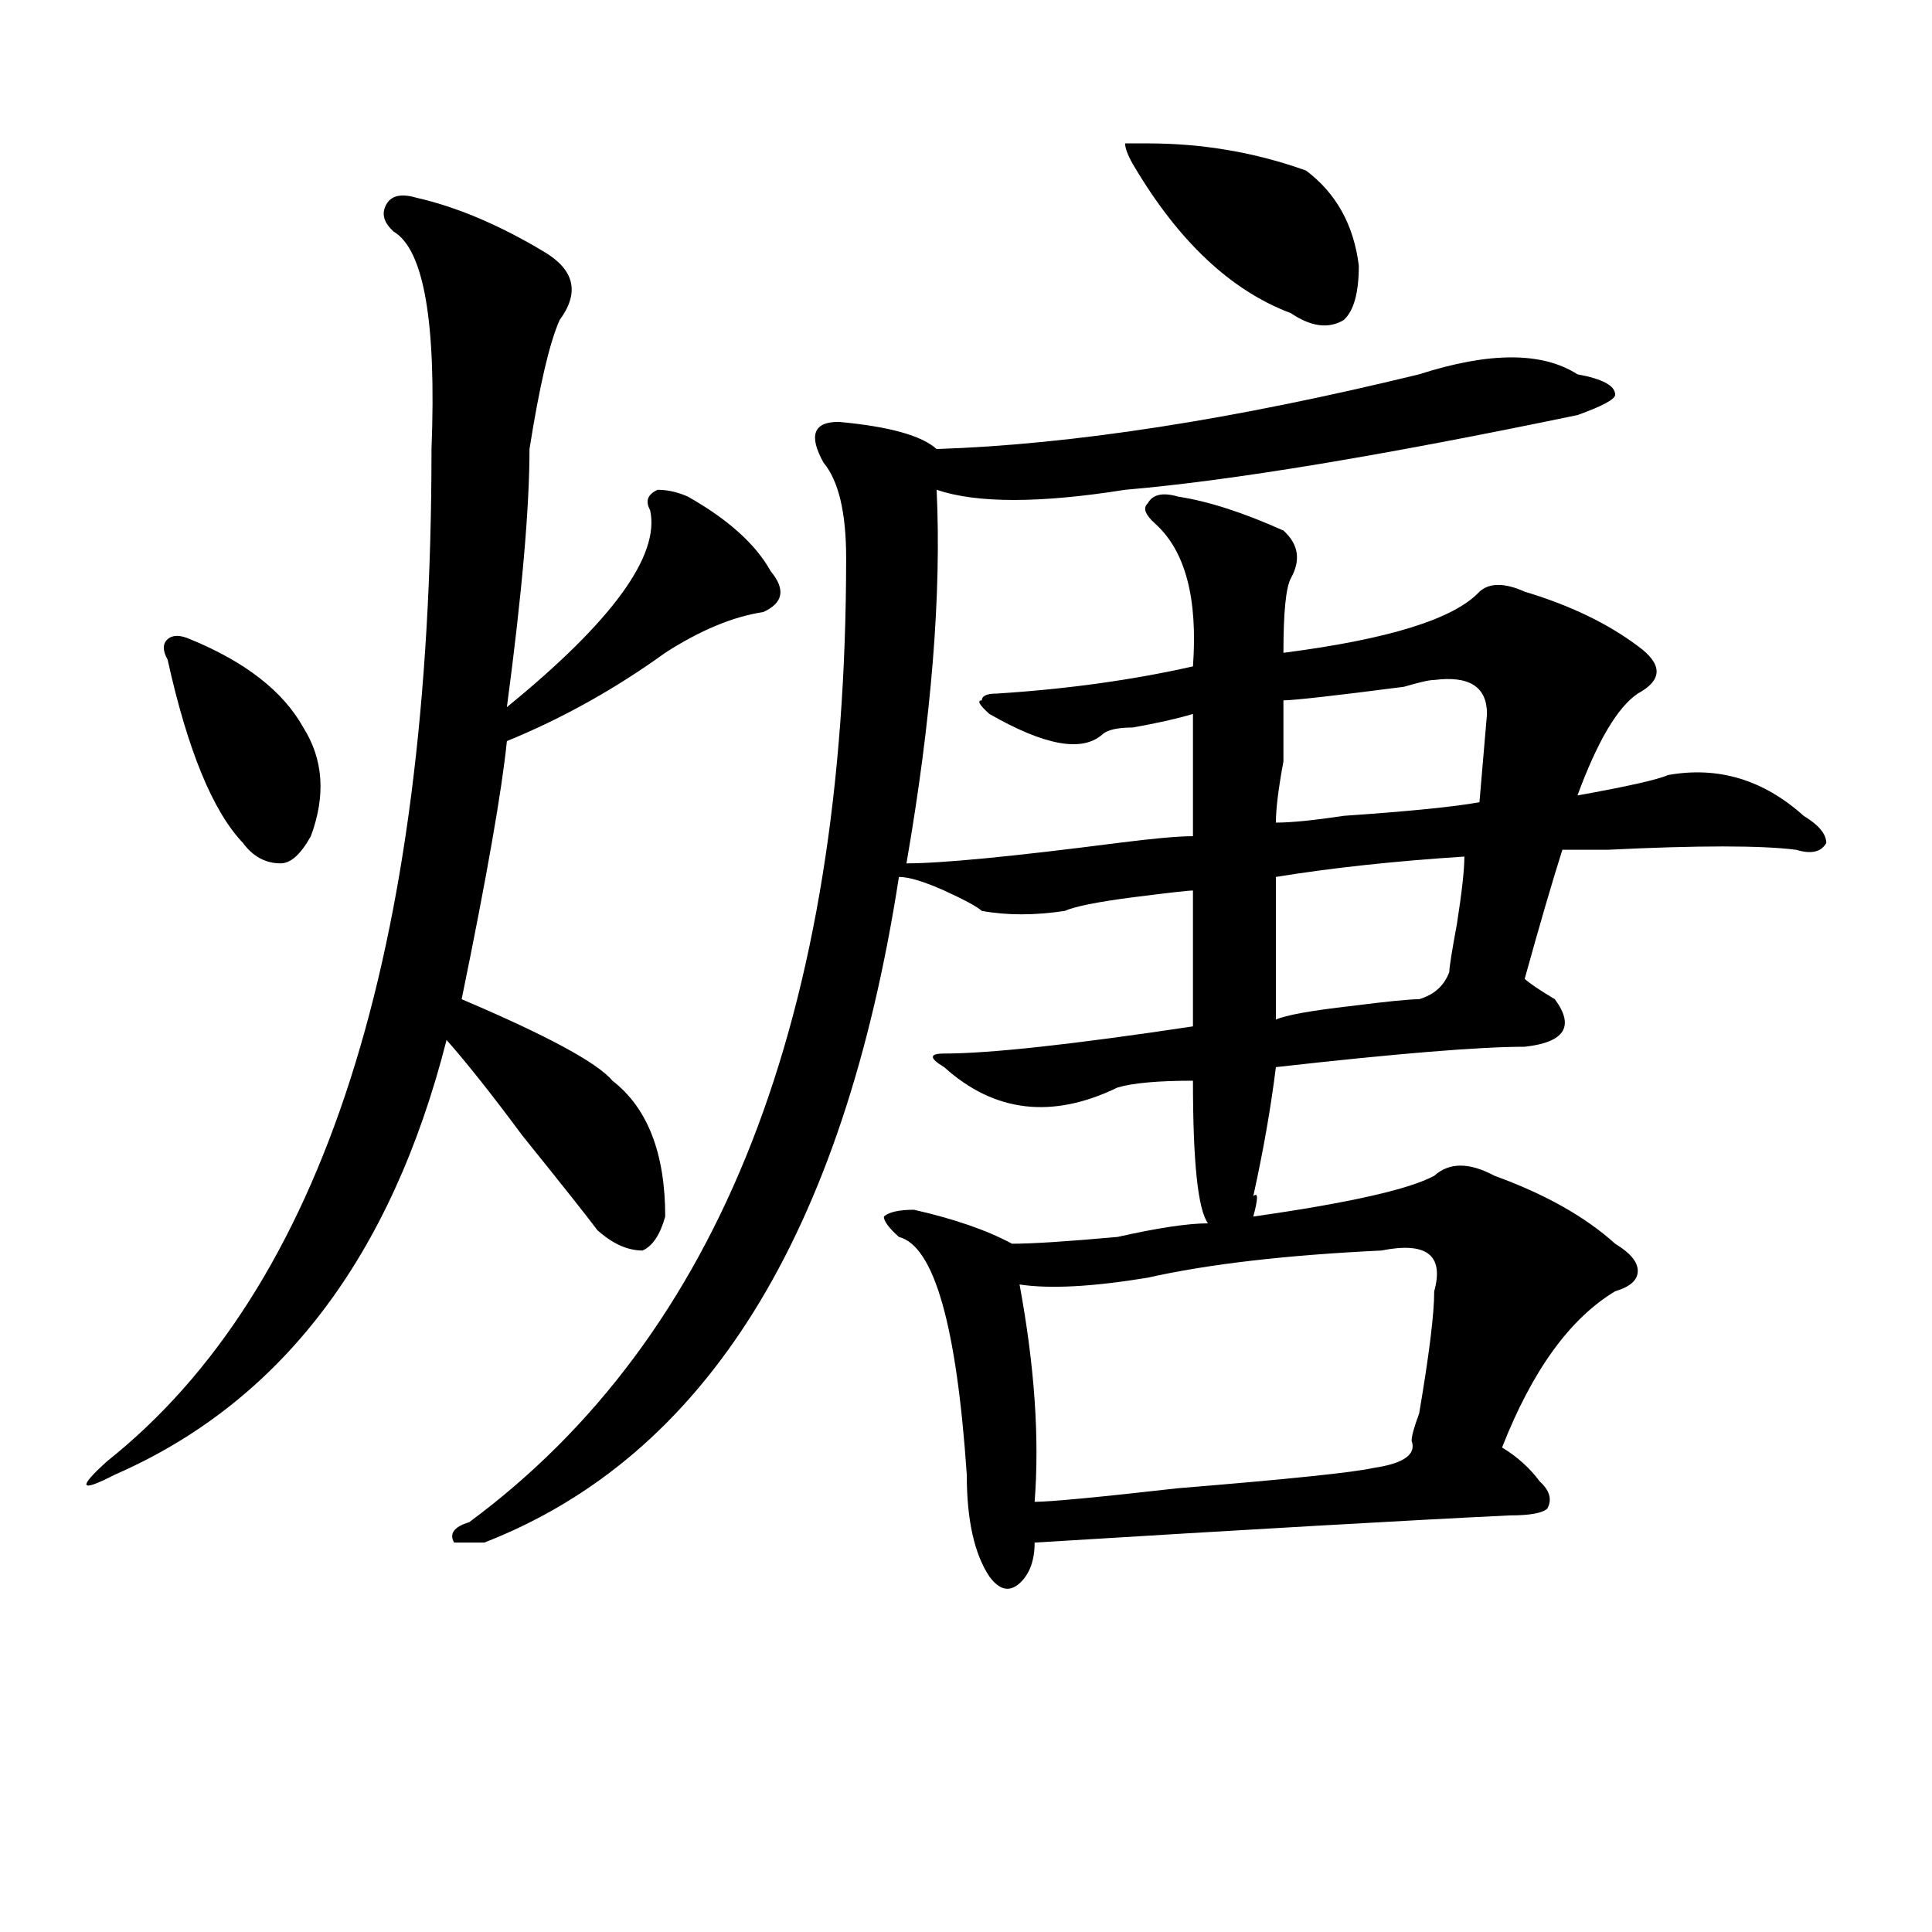 <?xml version="1.0" encoding="utf-8"?>
<!-- Generator: Adobe Illustrator 16.0.0, SVG Export Plug-In . SVG Version: 6.00 Build 0)  -->
<!DOCTYPE svg PUBLIC "-//W3C//DTD SVG 1.1//EN" "http://www.w3.org/Graphics/SVG/1.1/DTD/svg11.dtd">
<svg version="1.1" id="图层_1" xmlns="http://www.w3.org/2000/svg" xmlns:xlink="http://www.w3.org/1999/xlink" x="0px" y="0px"
	 width="1000px" height="1000px" viewBox="0 0 1000 1000" enable-background="new 0 0 1000 1000" xml:space="preserve">
<path d="M215.531,102.344c20.792,4.725,42.926,14.063,66.34,28.125c15.609,9.394,18.171,21.094,7.805,35.156
	c-5.243,11.756-10.427,34.003-15.609,66.797c0,30.487-3.902,75.037-11.707,133.594c54.633-44.494,79.327-78.497,74.145-101.953
	c-2.622-4.669-1.341-8.185,3.902-10.547c5.183,0,10.366,1.209,15.609,3.516c20.792,11.756,35.121,24.609,42.926,38.672
	c7.805,9.394,6.464,16.425-3.902,21.094c-15.609,2.362-32.56,9.394-50.73,21.094c-26.036,18.787-53.353,34.003-81.949,45.703
	c-2.622,25.818-10.427,70.313-23.414,133.594c44.206,18.787,70.242,32.85,78.047,42.188c18.171,14.063,27.316,37.519,27.316,70.313
	c-2.622,9.394-6.524,15.271-11.707,17.578c-7.805,0-15.609-3.516-23.414-10.547c-5.243-7.031-18.231-23.4-39.023-49.219
	c-15.609-21.094-28.657-37.463-39.023-49.219c-28.657,112.5-85.852,187.537-171.703,225c-18.231,9.394-19.512,7.031-3.902-7.031
	c111.827-89.044,167.801-263.672,167.801-523.828c2.562-65.588-3.902-103.106-19.512-112.5c-5.243-4.669-6.524-9.338-3.902-14.063
	C202.483,101.19,207.727,100.037,215.531,102.344z M98.461,330.859c28.597,11.756,48.108,26.972,58.535,45.703
	c10.366,16.425,11.707,35.156,3.902,56.25c-5.243,9.394-10.427,14.063-15.609,14.063c-7.805,0-14.329-3.516-19.512-10.547
	c-15.609-16.369-28.657-48.01-39.023-94.922c-2.622-4.669-2.622-8.185,0-10.547C89.315,328.553,93.218,328.553,98.461,330.859z
	 M816.492,193.75c12.987,2.362,19.512,5.878,19.512,10.547c0,2.362-6.524,5.878-19.512,10.547
	c-101.461,21.094-179.508,34.003-234.141,38.672c-44.267,7.031-76.767,7.031-97.559,0c2.562,53.943-2.622,118.378-15.609,193.359
	c18.171,0,54.633-3.516,109.266-10.547c18.171-2.307,31.219-3.516,39.023-3.516c0-23.4,0-44.494,0-63.281
	c-7.805,2.362-18.231,4.725-31.219,7.031c-7.805,0-13.048,1.209-15.609,3.516c-10.427,9.394-29.938,5.878-58.535-10.547
	c-5.243-4.669-6.524-7.031-3.902-7.031c0-2.307,2.562-3.516,7.805-3.516c36.401-2.307,70.242-7.031,101.461-14.063
	c2.562-35.156-3.902-59.766-19.512-73.828c-5.243-4.669-6.524-8.185-3.902-10.547c2.562-4.669,7.805-5.822,15.609-3.516
	c15.609,2.362,33.78,8.24,54.633,17.578c7.805,7.031,9.085,15.271,3.902,24.609c-2.622,4.725-3.902,17.578-3.902,38.672
	c54.633-7.031,88.413-17.578,101.461-31.641c5.183-4.669,12.987-4.669,23.414,0c23.414,7.031,42.926,16.425,58.535,28.125
	c12.987,9.394,12.987,17.578,0,24.609c-10.427,7.031-20.853,24.609-31.219,52.734c25.976-4.669,41.585-8.185,46.828-10.547
	c25.976-4.669,49.39,2.362,70.242,21.094c7.805,4.725,11.707,9.394,11.707,14.063c-2.622,4.725-7.805,5.878-15.609,3.516
	c-18.231-2.307-50.73-2.307-97.559,0c-13.048,0-20.853,0-23.414,0c-5.243,16.425-11.707,38.672-19.512,66.797
	c2.562,2.362,7.805,5.878,15.609,10.547c10.366,14.063,5.183,22.303-15.609,24.609c-23.414,0-66.34,3.516-128.777,10.547
	c-2.622,21.094-6.524,43.396-11.707,66.797c2.562-2.307,2.562,1.209,0,10.547c49.39-7.031,80.608-14.063,93.656-21.094
	c7.805-7.031,18.171-7.031,31.219,0c25.976,9.394,46.828,21.094,62.438,35.156c7.805,4.725,11.707,9.394,11.707,14.063
	c0,4.725-3.902,8.24-11.707,10.547c-23.414,14.063-42.926,41.034-58.535,80.859c7.805,4.725,14.269,10.547,19.512,17.578
	c5.183,4.725,6.464,9.394,3.902,14.063c-2.622,2.362-9.146,3.516-19.512,3.516c-49.45,2.362-131.399,7.031-245.848,14.063
	c0,9.338-2.622,16.369-7.805,21.094c-5.243,4.669-10.427,3.516-15.609-3.516c-7.805-11.756-11.707-29.278-11.707-52.734
	c-5.243-77.344-16.95-118.322-35.121-123.047c-5.243-4.669-7.805-8.185-7.805-10.547c2.562-2.307,7.805-3.516,15.609-3.516
	c20.792,4.725,37.683,10.547,50.73,17.578c10.366,0,28.597-1.153,54.633-3.516c20.792-4.669,36.401-7.031,46.828-7.031
	c-5.243-7.031-7.805-31.641-7.805-73.828c-18.231,0-31.219,1.209-39.023,3.516c-33.841,16.425-63.778,12.909-89.754-10.547
	c-7.805-4.669-7.805-7.031,0-7.031c23.414,0,66.34-4.669,128.777-14.063c0-25.763,0-49.219,0-70.313
	c-2.622,0-13.048,1.209-31.219,3.516c-18.231,2.362-29.938,4.725-35.121,7.031c-15.609,2.362-29.938,2.362-42.926,0
	c-2.622-2.307-9.146-5.822-19.512-10.547c-10.427-4.669-18.231-7.031-23.414-7.031c-28.657,185.175-100.181,300.037-214.629,344.531
	c-7.805,0-13.048,0-15.609,0c-2.622-4.669,0-8.185,7.805-10.547c130.058-96.075,195.117-262.463,195.117-499.219
	c0-23.4-3.902-39.825-11.707-49.219c-7.805-14.063-5.243-21.094,7.805-21.094c25.976,2.362,42.926,7.031,50.73,14.063
	c70.242-2.307,153.472-15.216,249.75-38.672C770.944,182.05,798.261,182.05,816.492,193.75z M715.031,647.266
	c-49.45,2.362-89.754,7.031-120.973,14.063c-28.657,4.725-50.73,5.878-66.34,3.516c7.805,42.188,10.366,79.706,7.805,112.5
	c7.805,0,32.499-2.307,74.145-7.031c57.194-4.669,91.034-8.185,101.461-10.547c15.609-2.307,22.073-7.031,19.512-14.063
	c0-2.307,1.28-7.031,3.902-14.063c5.183-30.432,7.805-51.525,7.805-63.281C747.53,649.628,738.445,642.597,715.031,647.266z
	 M594.059,74.219c28.597,0,55.913,4.725,81.949,14.063c15.609,11.756,24.694,28.125,27.316,49.219
	c0,14.063-2.622,23.456-7.805,28.125c-7.805,4.725-16.95,3.516-27.316-3.516c-31.219-11.7-58.535-37.463-81.949-77.344
	c-2.622-4.669-3.902-8.185-3.902-10.547H594.059z M742.348,351.953c-2.622,0-7.805,1.209-15.609,3.516
	c-36.462,4.725-57.255,7.031-62.438,7.031c0,7.031,0,17.578,0,31.641c-2.622,14.063-3.902,24.609-3.902,31.641
	c7.805,0,19.512-1.153,35.121-3.516c33.78-2.307,57.194-4.669,70.242-7.031l3.902-45.703
	C769.664,355.469,760.519,349.646,742.348,351.953z M757.957,443.359c-36.462,2.362-68.962,5.878-97.559,10.547
	c0,23.456,0,48.065,0,73.828c5.183-2.307,18.171-4.669,39.023-7.031c18.171-2.307,29.878-3.516,35.121-3.516
	c7.805-2.307,12.987-7.031,15.609-14.063c0-2.307,1.28-10.547,3.902-24.609C756.616,462.146,757.957,450.391,757.957,443.359z"/>
</svg>
